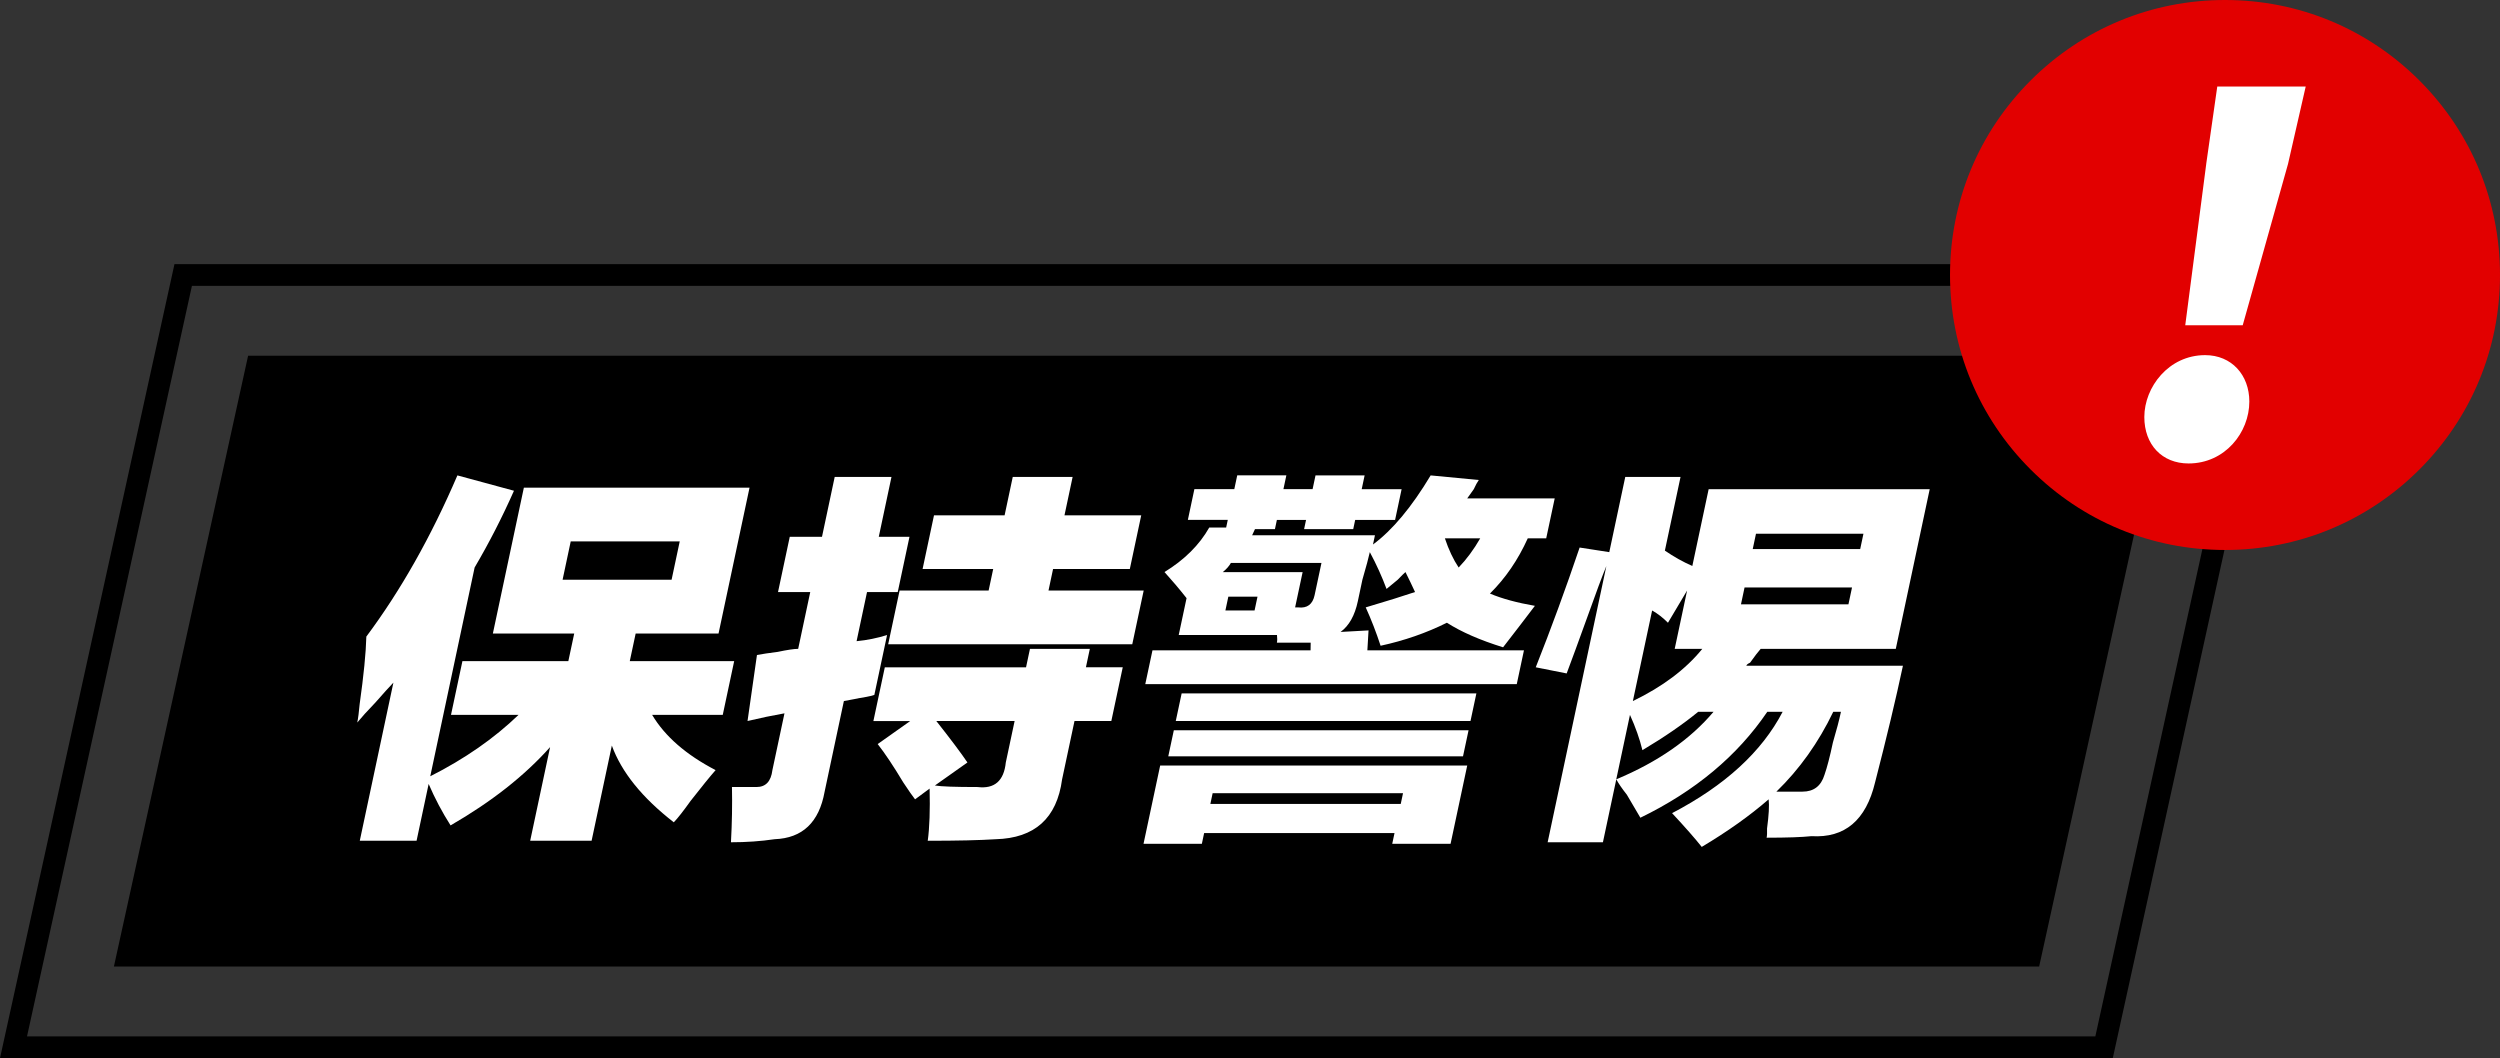 <?xml version="1.0" encoding="UTF-8"?>
<svg id="Layer_2" data-name="Layer 2" xmlns="http://www.w3.org/2000/svg" viewBox="0 0 115.112 48.722">
  <rect x="0" y="0" width="115.112" height="48.722" fill="#333333" stroke="none"/>
  <defs>
    <style>
      .cls-1 {
        fill: none;
        stroke: #000;
        stroke-miterlimit: 10;
      }

      .cls-2, .cls-3, .cls-4 {
        stroke-width: 0px;
      }

      .cls-3 {
        fill: #e20000;
      }

      .cls-4 {
        fill: #fff;
      }
    </style>
  </defs>
  <g id="Layer_1-2" data-name="Layer 1">
    <g>
      <polygon class="cls-2" points="11.826 16.88 5.866 44.005 93.49 44.005 99.45 16.88 11.826 16.88"/>
      <polygon class="cls-1" points=".622 48.222 8.435 12.663 104.694 12.663 96.881 48.222 .622 48.222"/>
      <polygon class="cls-1" points="11.826 16.88 5.866 44.005 93.49 44.005 99.45 16.88 11.826 16.88"/>
      <g>
        <path class="cls-3" d="m111.405,3.71C109.014,1.318,105.835,0,102.452,0c-3.382,0-6.562,1.316-8.954,3.707-2.392,2.391-3.71,5.571-3.71,8.953,0,3.382,1.316,6.562,3.707,8.954,2.391,2.392,5.571,3.71,8.953,3.71,3.382,0,6.562-1.316,8.954-3.707,2.392-2.391,3.71-5.571,3.71-8.953,0-3.382-1.316-6.562-3.707-8.954Z"/>
        <path class="cls-4" d="m98.735,19.202c0-1.374,1.12-2.85,2.799-2.85,1.222,0,2.036.916,2.036,2.138,0,1.425-1.12,2.85-2.799,2.85-1.221,0-2.036-.865-2.036-2.138Zm2.85-11.655l.509-3.563h4.072l-.814,3.563-2.087,7.431h-2.646l.967-7.431Z"/>
      </g>
      <g>
        <path class="cls-4" d="m21.059,21.889l2.607.707c-.544,1.226-1.147,2.403-1.812,3.534l-2.043,9.614c1.584-.801,2.939-1.743,4.065-2.828h-3.11l.526-2.474h4.877l.271-1.272h-3.746l1.427-6.714h10.391l-1.427,6.714h-3.816l-.271,1.272h4.807l-.526,2.474h-3.252c.59.99,1.564,1.838,2.923,2.544-.25.283-.632.754-1.149,1.414-.336.47-.594.801-.776.989-1.456-1.131-2.407-2.308-2.853-3.534l-.932,4.383h-2.828l.917-4.312c-1.176,1.32-2.704,2.521-4.583,3.605-.39-.613-.725-1.248-1.009-1.909l-.556,2.616h-2.615l1.548-7.281c-.182.189-.459.495-.831.919-.364.377-.641.684-.833.919.04-.188.076-.471.11-.848.186-1.319.289-2.356.308-3.11,1.582-2.121,2.979-4.595,4.193-7.422Zm9.864,4.806l.375-1.767h-5.019l-.375,1.767h5.019Z"/>
        <path class="cls-4" d="m41.048,21.96l-.585,2.756h1.414l-.541,2.545h-1.414l-.481,2.262c.48-.046.949-.141,1.404-.283-.23,1.084-.426,2.003-.586,2.757-.106.048-.474.118-1.105.212.585-.094.486-.071-.298.071l-.886,4.17c-.254,1.414-1.021,2.144-2.304,2.191-.632.094-1.302.141-2.009.141.049-.896.063-1.744.046-2.544h1.131c.424,0,.667-.258.731-.778l.556-2.615c-.539.095-1.105.212-1.701.354l.434-3.04c.246-.046.561-.094.949-.142.445-.093.76-.141.949-.141l.556-2.615h-1.484l.541-2.545h1.484l.585-2.756h2.615Zm6.376,7.917h2.757l-.18.848h1.696l-.526,2.474h-1.696l-.571,2.686c-.24,1.791-1.259,2.709-3.061,2.757-.716.046-1.758.071-3.125.071.083-.613.111-1.414.086-2.403l-.67.495c-.112-.142-.293-.4-.542-.777-.452-.753-.845-1.343-1.179-1.768l1.498-1.06h-1.696l.526-2.474h6.503l.18-.848Zm-6.003-2.686h4.1l.21-.99h-3.251l.526-2.474h3.251l.375-1.767h2.757l-.375,1.767h3.534l-.526,2.474h-3.534l-.21.99h4.383l-.526,2.474h-11.239l.526-2.474Zm3.124,7.917l-1.498,1.06c.273.047.927.071,1.964.071.781.095,1.214-.283,1.301-1.131l.406-1.909h-3.605c.668.848,1.146,1.484,1.432,1.909Z"/>
        <path class="cls-4" d="m53.421,35.249h14.137l-.767,3.605h-2.686l.105-.495h-8.766l-.105.495h-2.686l.767-3.605Zm7.151-13.359h2.262l-.135.636h1.838l-.3,1.414h-1.838l-.09.424h-2.262l.09-.424h-1.343l-.09.424h-.919l-.131.283h5.655c-.021.095-.051.236-.09.424.893-.659,1.779-1.719,2.655-3.181l2.217.212c-.068.094-.145.236-.232.424-.135.189-.236.33-.302.424h4.029l-.391,1.837h-.849c-.447.99-1.026,1.838-1.742,2.544.561.237,1.253.424,2.07.565-.393.52-.881,1.156-1.465,1.909-1.061-.329-1.924-.707-2.587-1.131-.948.472-1.967.825-3.053,1.06-.2-.612-.428-1.202-.685-1.767.956-.283,1.711-.518,2.271-.707-.129-.283-.276-.588-.441-.919-.057.047-.176.166-.357.353-.229.189-.4.331-.514.424-.211-.565-.466-1.131-.77-1.696-.05.236-.165.66-.342,1.272-.1.472-.17.802-.21.99-.14.661-.406,1.131-.795,1.414l1.288-.071-.054.919h7.21l-.331,1.555h-17.105l.331-1.555h7.28l.005-.354h-1.556c.02-.094.021-.212.004-.354h-4.524l.361-1.696c-.334-.424-.673-.824-1.016-1.202.92-.565,1.608-1.248,2.061-2.05h.778l.075-.353h-1.838l.3-1.414h1.838l.135-.636h2.262l-.135.636h1.343l.135-.636Zm-6.523,11.734h13.571l-.256,1.202h-13.571l.256-1.202Zm.36-1.697h13.571l-.271,1.272h-13.571l.271-1.272Zm1.427,4.595l-.105.495h8.766l.105-.495h-8.766Zm.841-10.603c-.078.142-.202.283-.374.424h3.676l-.346,1.625h.142c.414.048.666-.141.756-.565.11-.518.215-1.013.316-1.484h-4.17Zm-.254,2.191h1.343l.135-.636h-1.343l-.135.636Zm10.74-1.979c.363-.376.694-.824.993-1.343h-1.626c.173.519.383.967.633,1.343Z"/>
        <path class="cls-4" d="m72.731,25.211l1.368.212.736-3.463h2.545l-.721,3.393c.41.283.832.519,1.264.707l.751-3.534h10.179l-1.562,7.351h-6.221c-.125.141-.287.354-.488.636-.105.048-.162.095-.172.141h7.21c-.321,1.509-.748,3.299-1.283,5.373-.418,1.743-1.394,2.567-2.929,2.474-.435.046-1.123.071-2.064.071.02-.095.025-.236.019-.424.083-.613.107-1.061.074-1.343-.867.753-1.895,1.484-3.081,2.191-.298-.378-.753-.896-1.366-1.555,2.438-1.272,4.135-2.828,5.091-4.666h-.707c-1.375,2.027-3.321,3.652-5.843,4.877-.139-.236-.347-.59-.623-1.06-.223-.283-.385-.519-.486-.707l-.616,2.898h-2.545l2.705-12.723c-.195.472-.467,1.202-.819,2.191-.459,1.272-.796,2.191-1.01,2.757l-1.424-.283c.709-1.79,1.383-3.628,2.021-5.514Zm1.689,10.674c1.913-.8,3.406-1.838,4.479-3.11h-.707c-.686.565-1.542,1.155-2.567,1.767-.126-.518-.317-1.06-.574-1.625l-.631,2.969Zm2.691-6.008l.571-2.686-.881,1.484c-.233-.235-.476-.424-.729-.565l-.887,4.17c1.365-.659,2.432-1.46,3.197-2.403h-1.272Zm8-2.05l.165-.778h-4.948l-.165.778h4.948Zm-4.257-3.251l-.15.707h4.948l.15-.707h-4.948Zm3.558,8.199c-.678,1.414-1.55,2.64-2.618,3.676h1.201c.518,0,.855-.258,1.014-.777.116-.329.246-.824.386-1.484.167-.565.291-1.036.371-1.414h-.354Z"/>
      </g>
    </g>
  </g>
</svg>